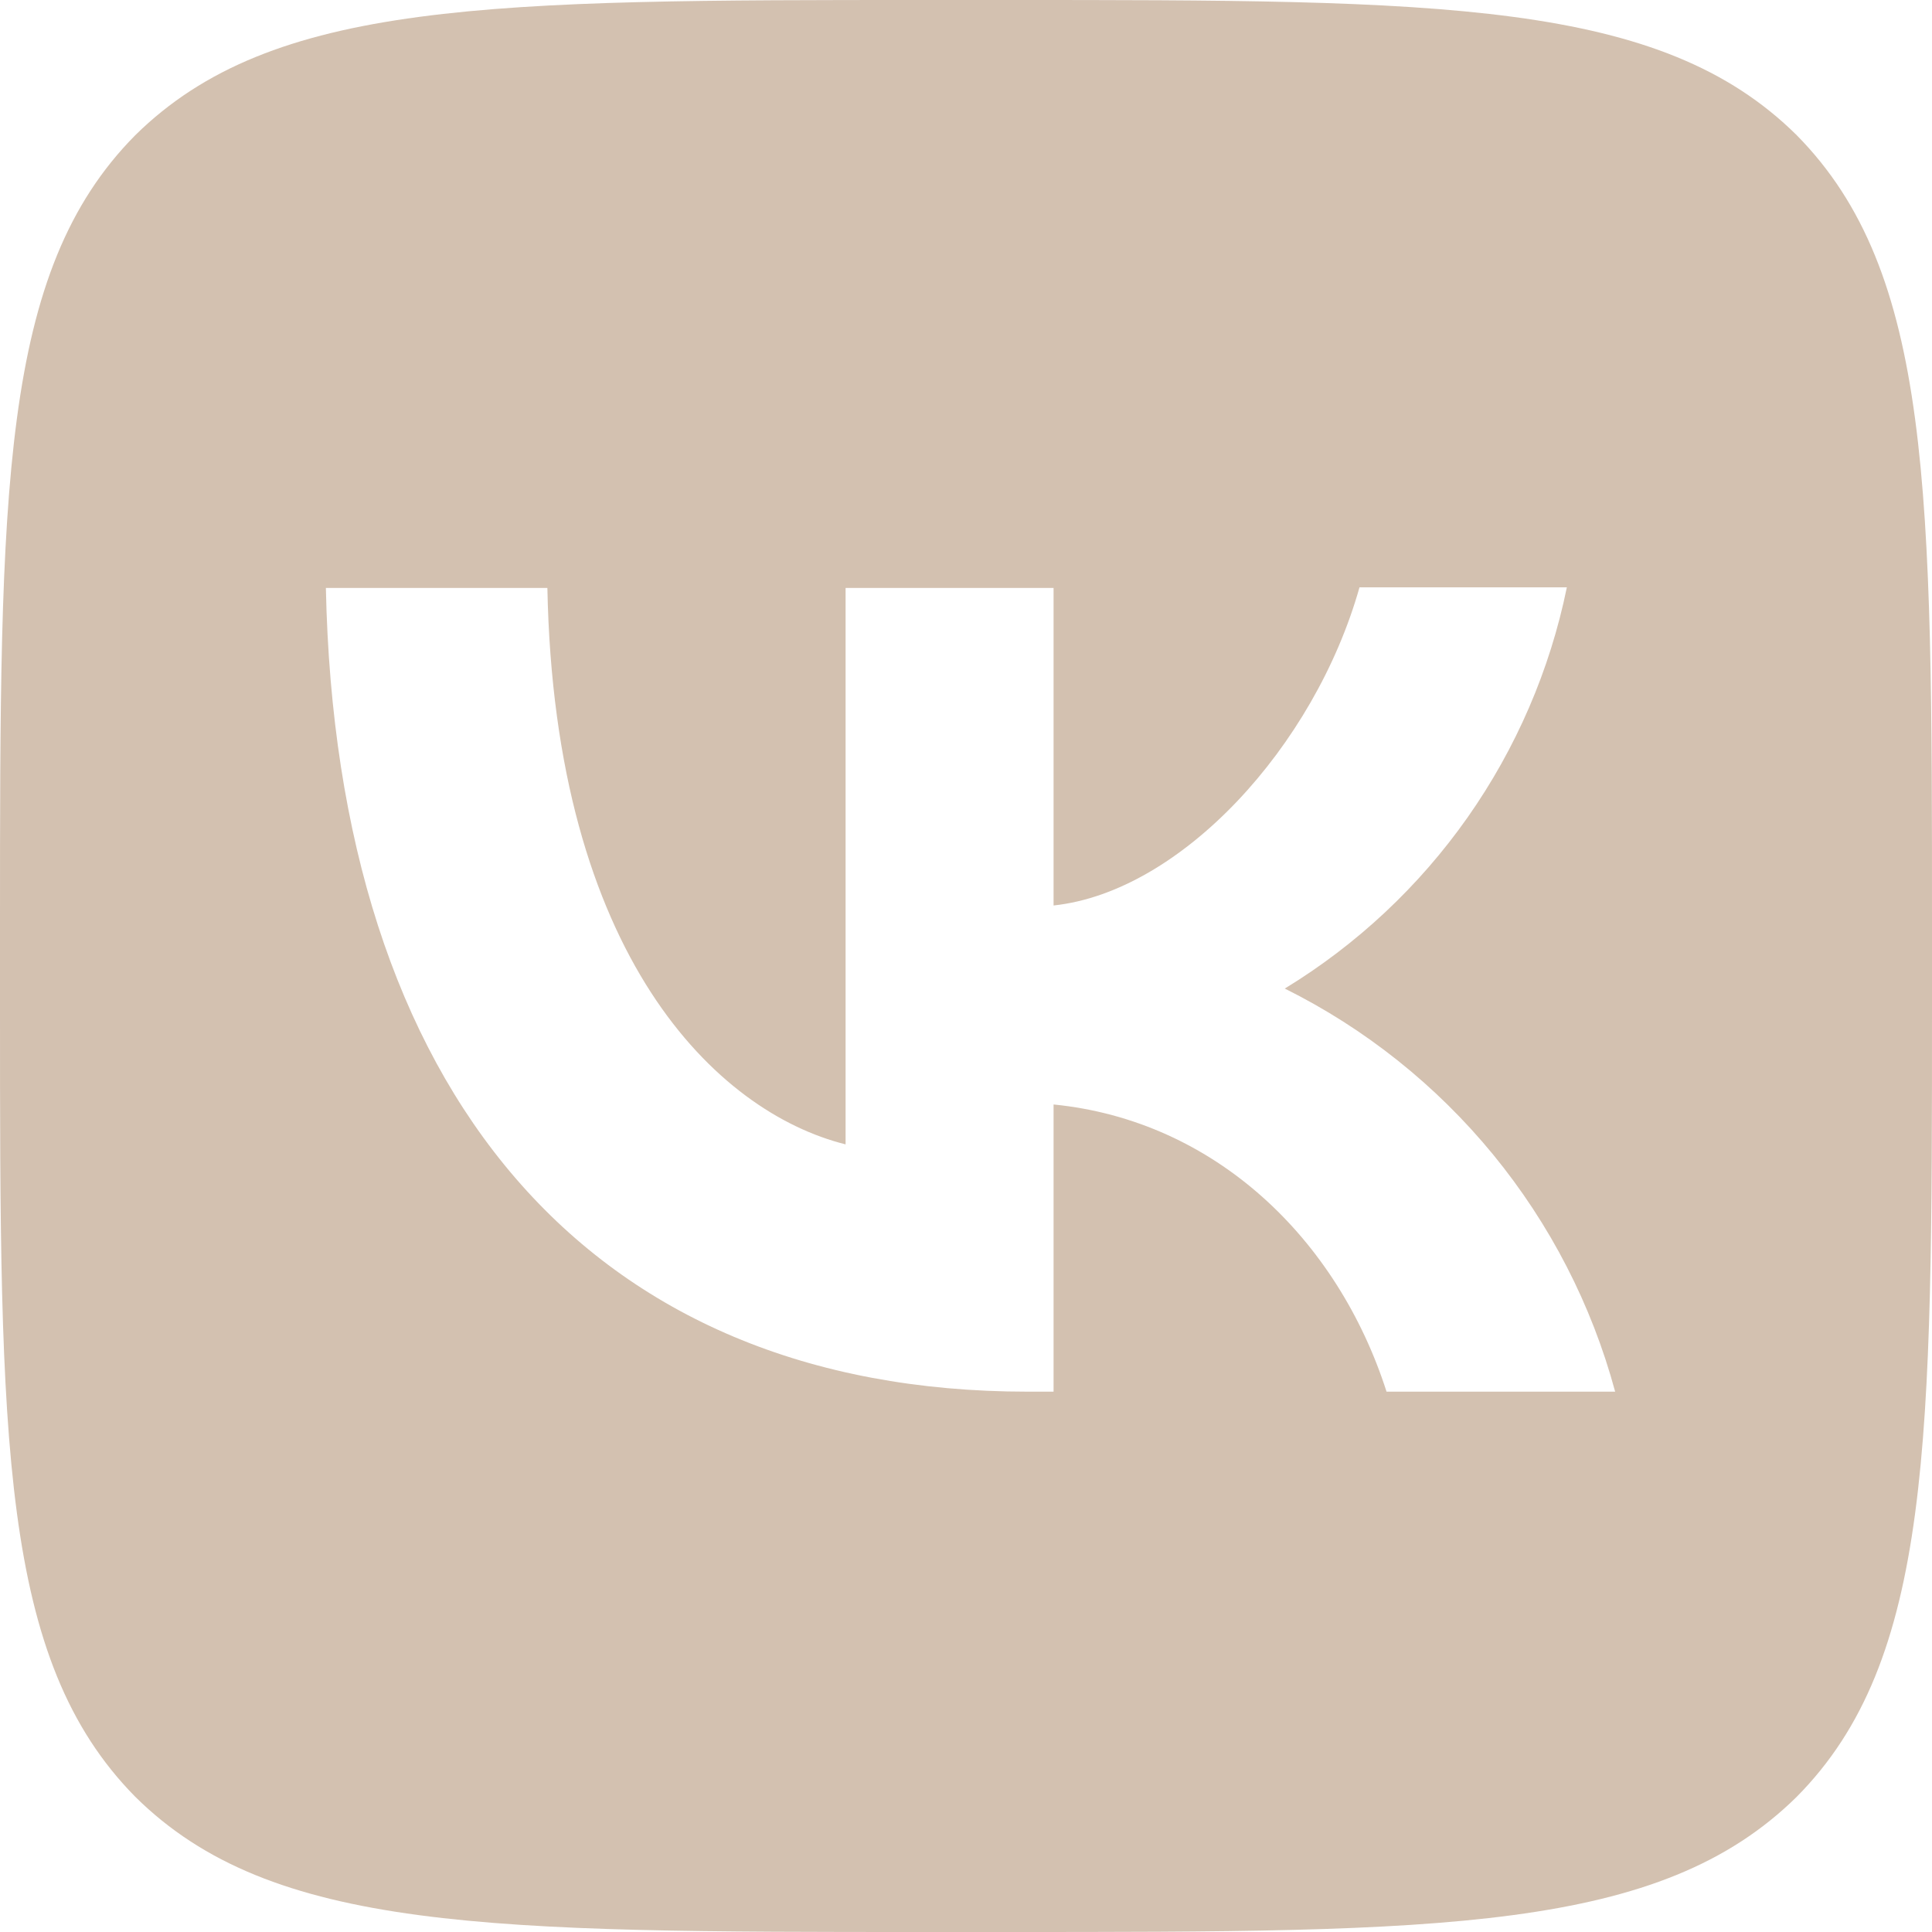 <?xml version="1.0" encoding="UTF-8"?> <svg xmlns="http://www.w3.org/2000/svg" width="40" height="40" viewBox="0 0 40 40" fill="none"><path d="M2.8 2.8C5.29819e-07 5.627 0 10.147 0 19.2V20.8C0 29.84 5.29819e-07 34.36 2.8 37.2C5.627 40 10.147 40 19.2 40H20.8C29.84 40 34.36 40 37.2 37.2C40 34.373 40 29.853 40 20.8V19.2C40 10.16 40 5.64 37.2 2.8C34.373 5.29819e-07 29.853 0 20.8 0H19.2C10.16 0 5.64 5.29819e-07 2.8 2.8ZM6.747 12.173H11.333C11.48 19.8 14.84 23.027 17.507 23.693V12.173H21.813V18.747C24.44 18.467 27.213 15.467 28.147 12.16H32.44C32.09 13.872 31.39 15.493 30.386 16.922C29.381 18.351 28.092 19.558 26.6 20.467C28.265 21.295 29.736 22.468 30.915 23.906C32.094 25.345 32.955 27.018 33.44 28.813H28.707C27.693 25.653 25.16 23.2 21.813 22.867V28.813H21.28C12.16 28.813 6.96 22.573 6.747 12.173Z" fill="#D3C1B0"></path></svg> 